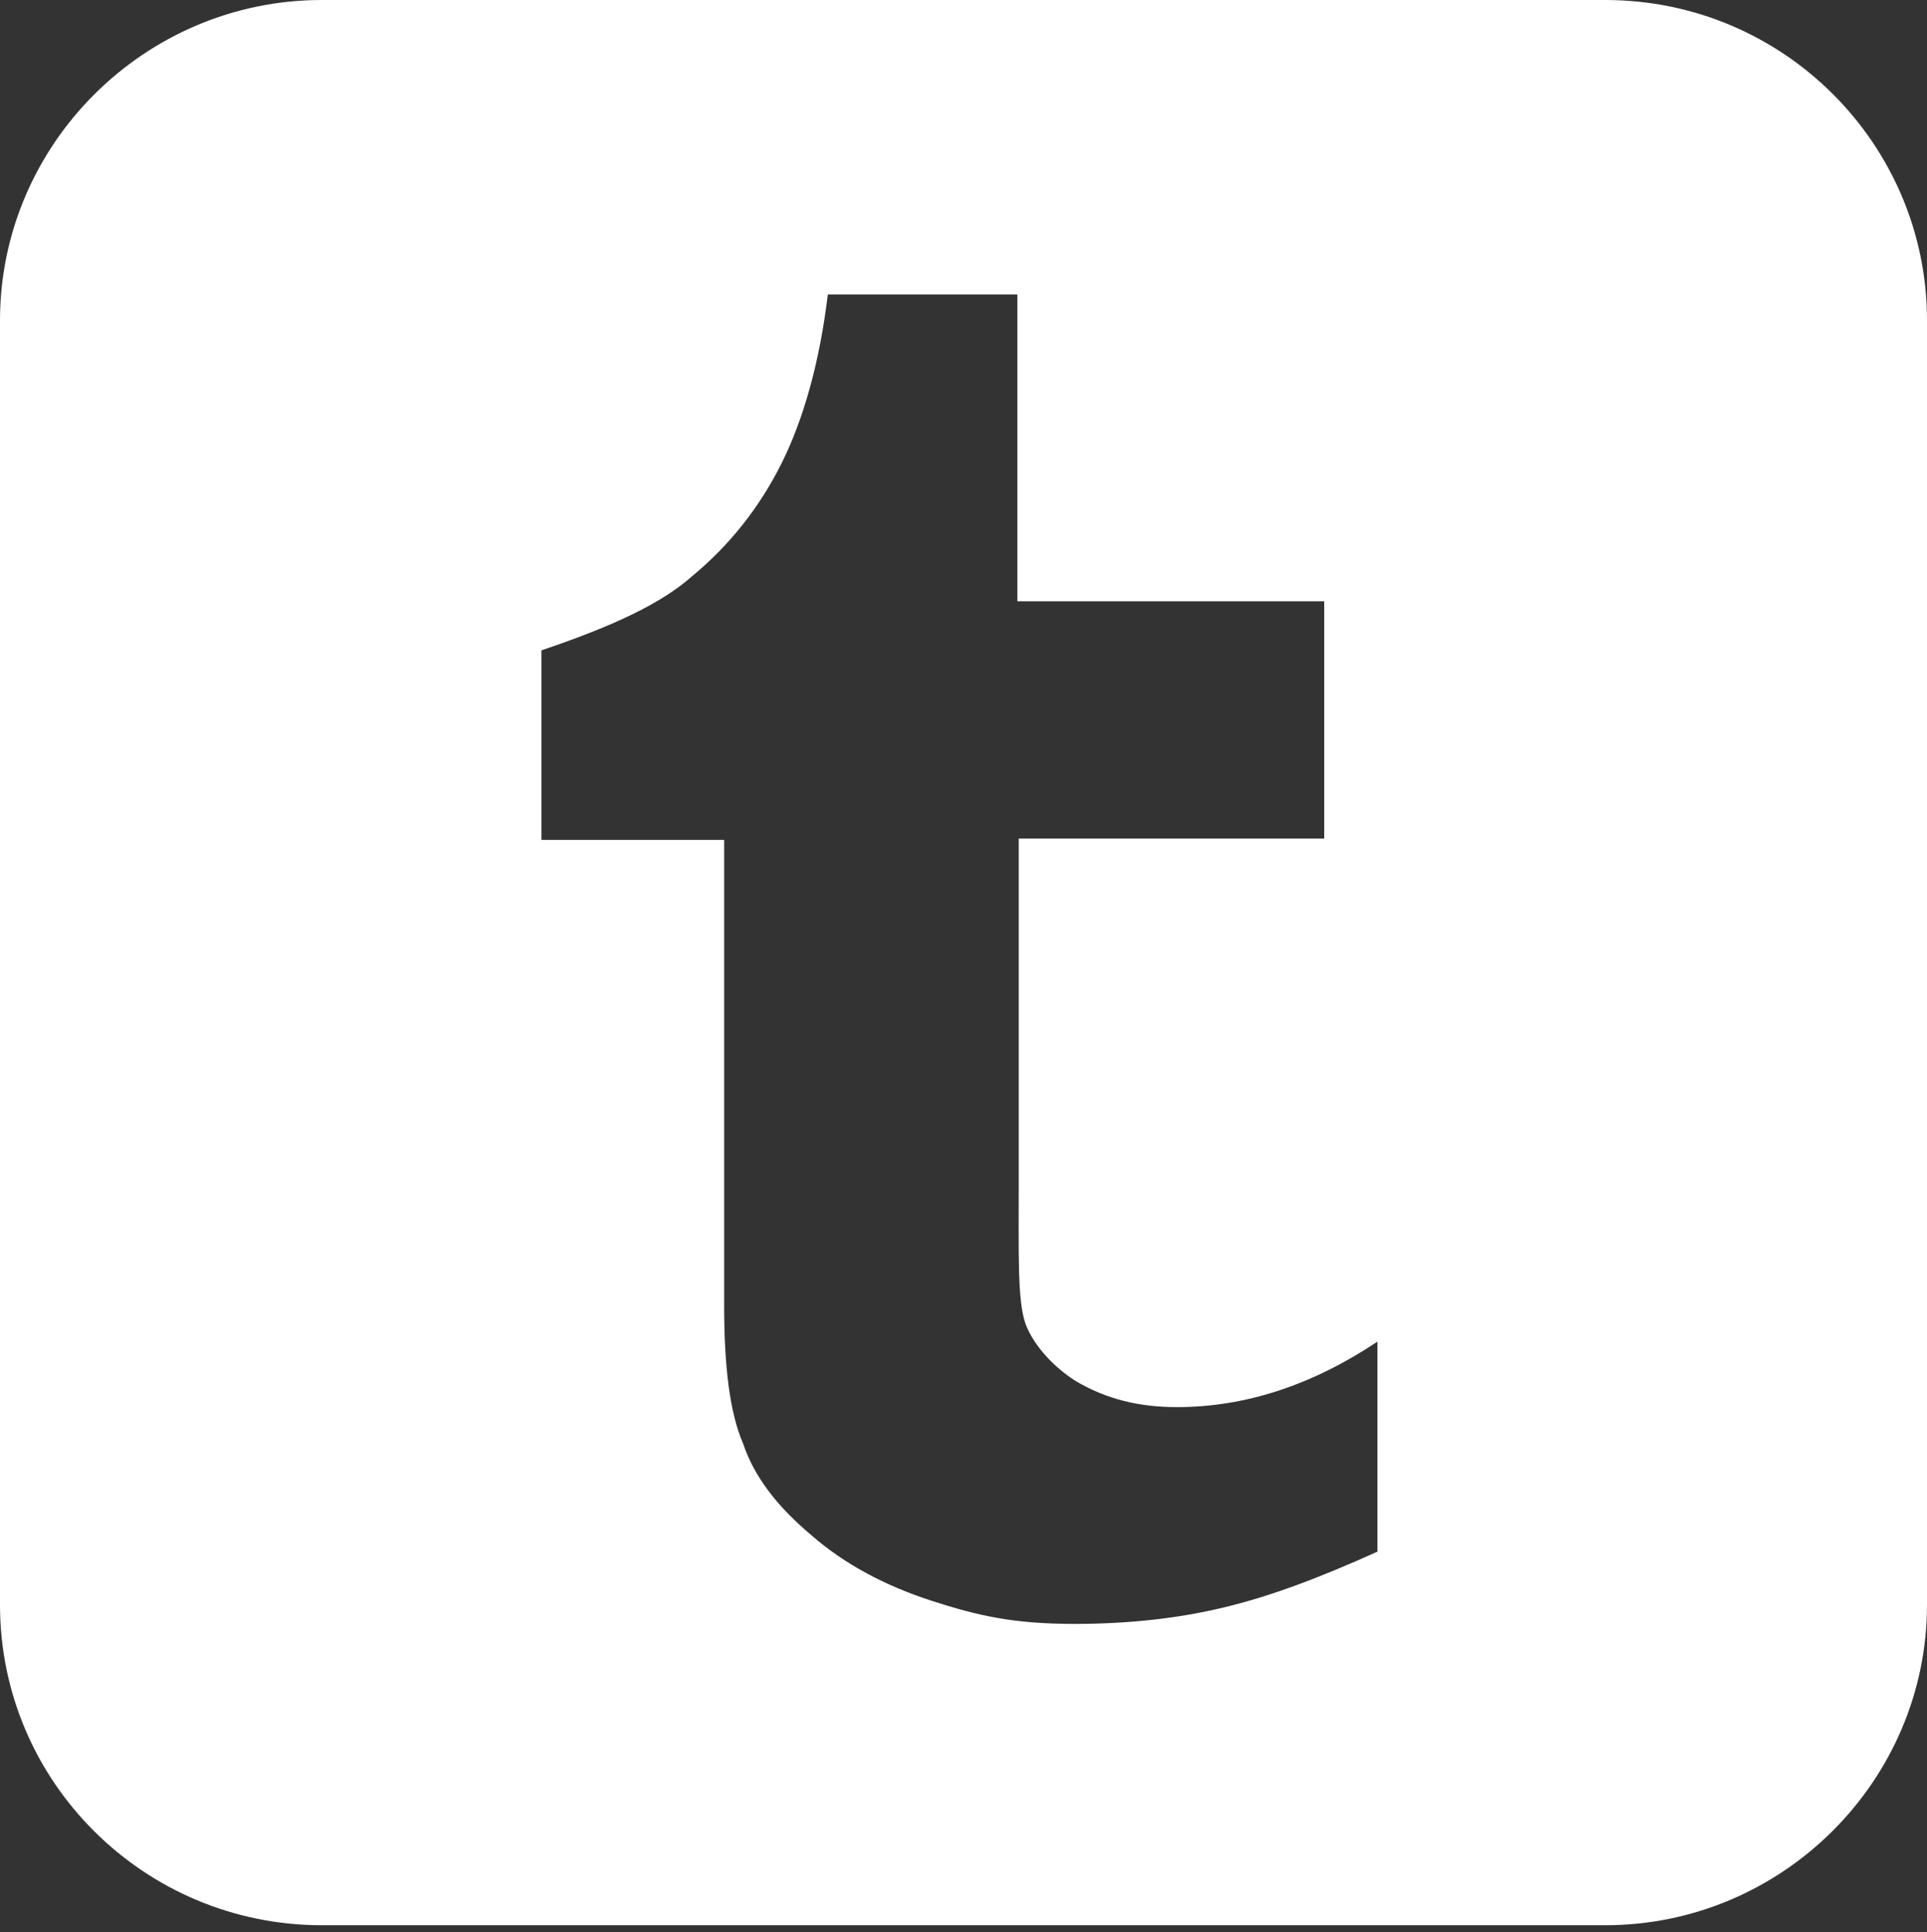 <?xml version="1.0" encoding="utf-8"?>
<!-- Generator: Adobe Illustrator 23.1.0, SVG Export Plug-In . SVG Version: 6.00 Build 0)  -->
<svg version="1.1" id="Layer_1" xmlns="http://www.w3.org/2000/svg" xmlns:xlink="http://www.w3.org/1999/xlink" x="0px" y="0px"
	 viewBox="0 0 141.3 141.7" style="enable-background:new 0 0 141.3 141.7;" xml:space="preserve">
<rect x="0" y="0" width="141.3" height="141.7" fill="#333333" stroke="none"/>
<style type="text/css">
	.st0{fill:#FFFFFF;}
</style>
<path class="st0" d="M117.7,0H23.6C10.6,0,0,10.6,0,23.5v94.2c0,13,10.6,23.5,23.6,23.5h94.1c13,0,23.6-10.6,23.6-23.5V23.5
	C141.3,10.6,130.8,0,117.7,0 M101,113.8c-4.2,1.9-7.9,3.3-11.3,4.1c-3.3,0.8-7,1.2-10.9,1.2c-4.5,0-7.1-0.6-10.5-1.7
	c-3.4-1.1-6.4-2.7-8.8-4.8c-2.5-2.1-4.2-4.3-5-6.7c-1-2.3-1.4-5.7-1.4-10.2V61.6H39.7V47.7c3.8-1.3,8.3-3,11-5.4
	c2.8-2.3,5-5.1,6.6-8.3s2.8-7.4,3.4-12.4h13.9v22.5h22.5v17.4H74.7v25c0,5.6-0.1,8.9,0.5,10.6c0.6,1.6,2.1,3.2,3.7,4.2
	c2.2,1.3,4.6,1.9,7.4,1.9c5,0,9.9-1.6,14.7-4.8C101,98.4,101,113.8,101,113.8z"/>
</svg>
